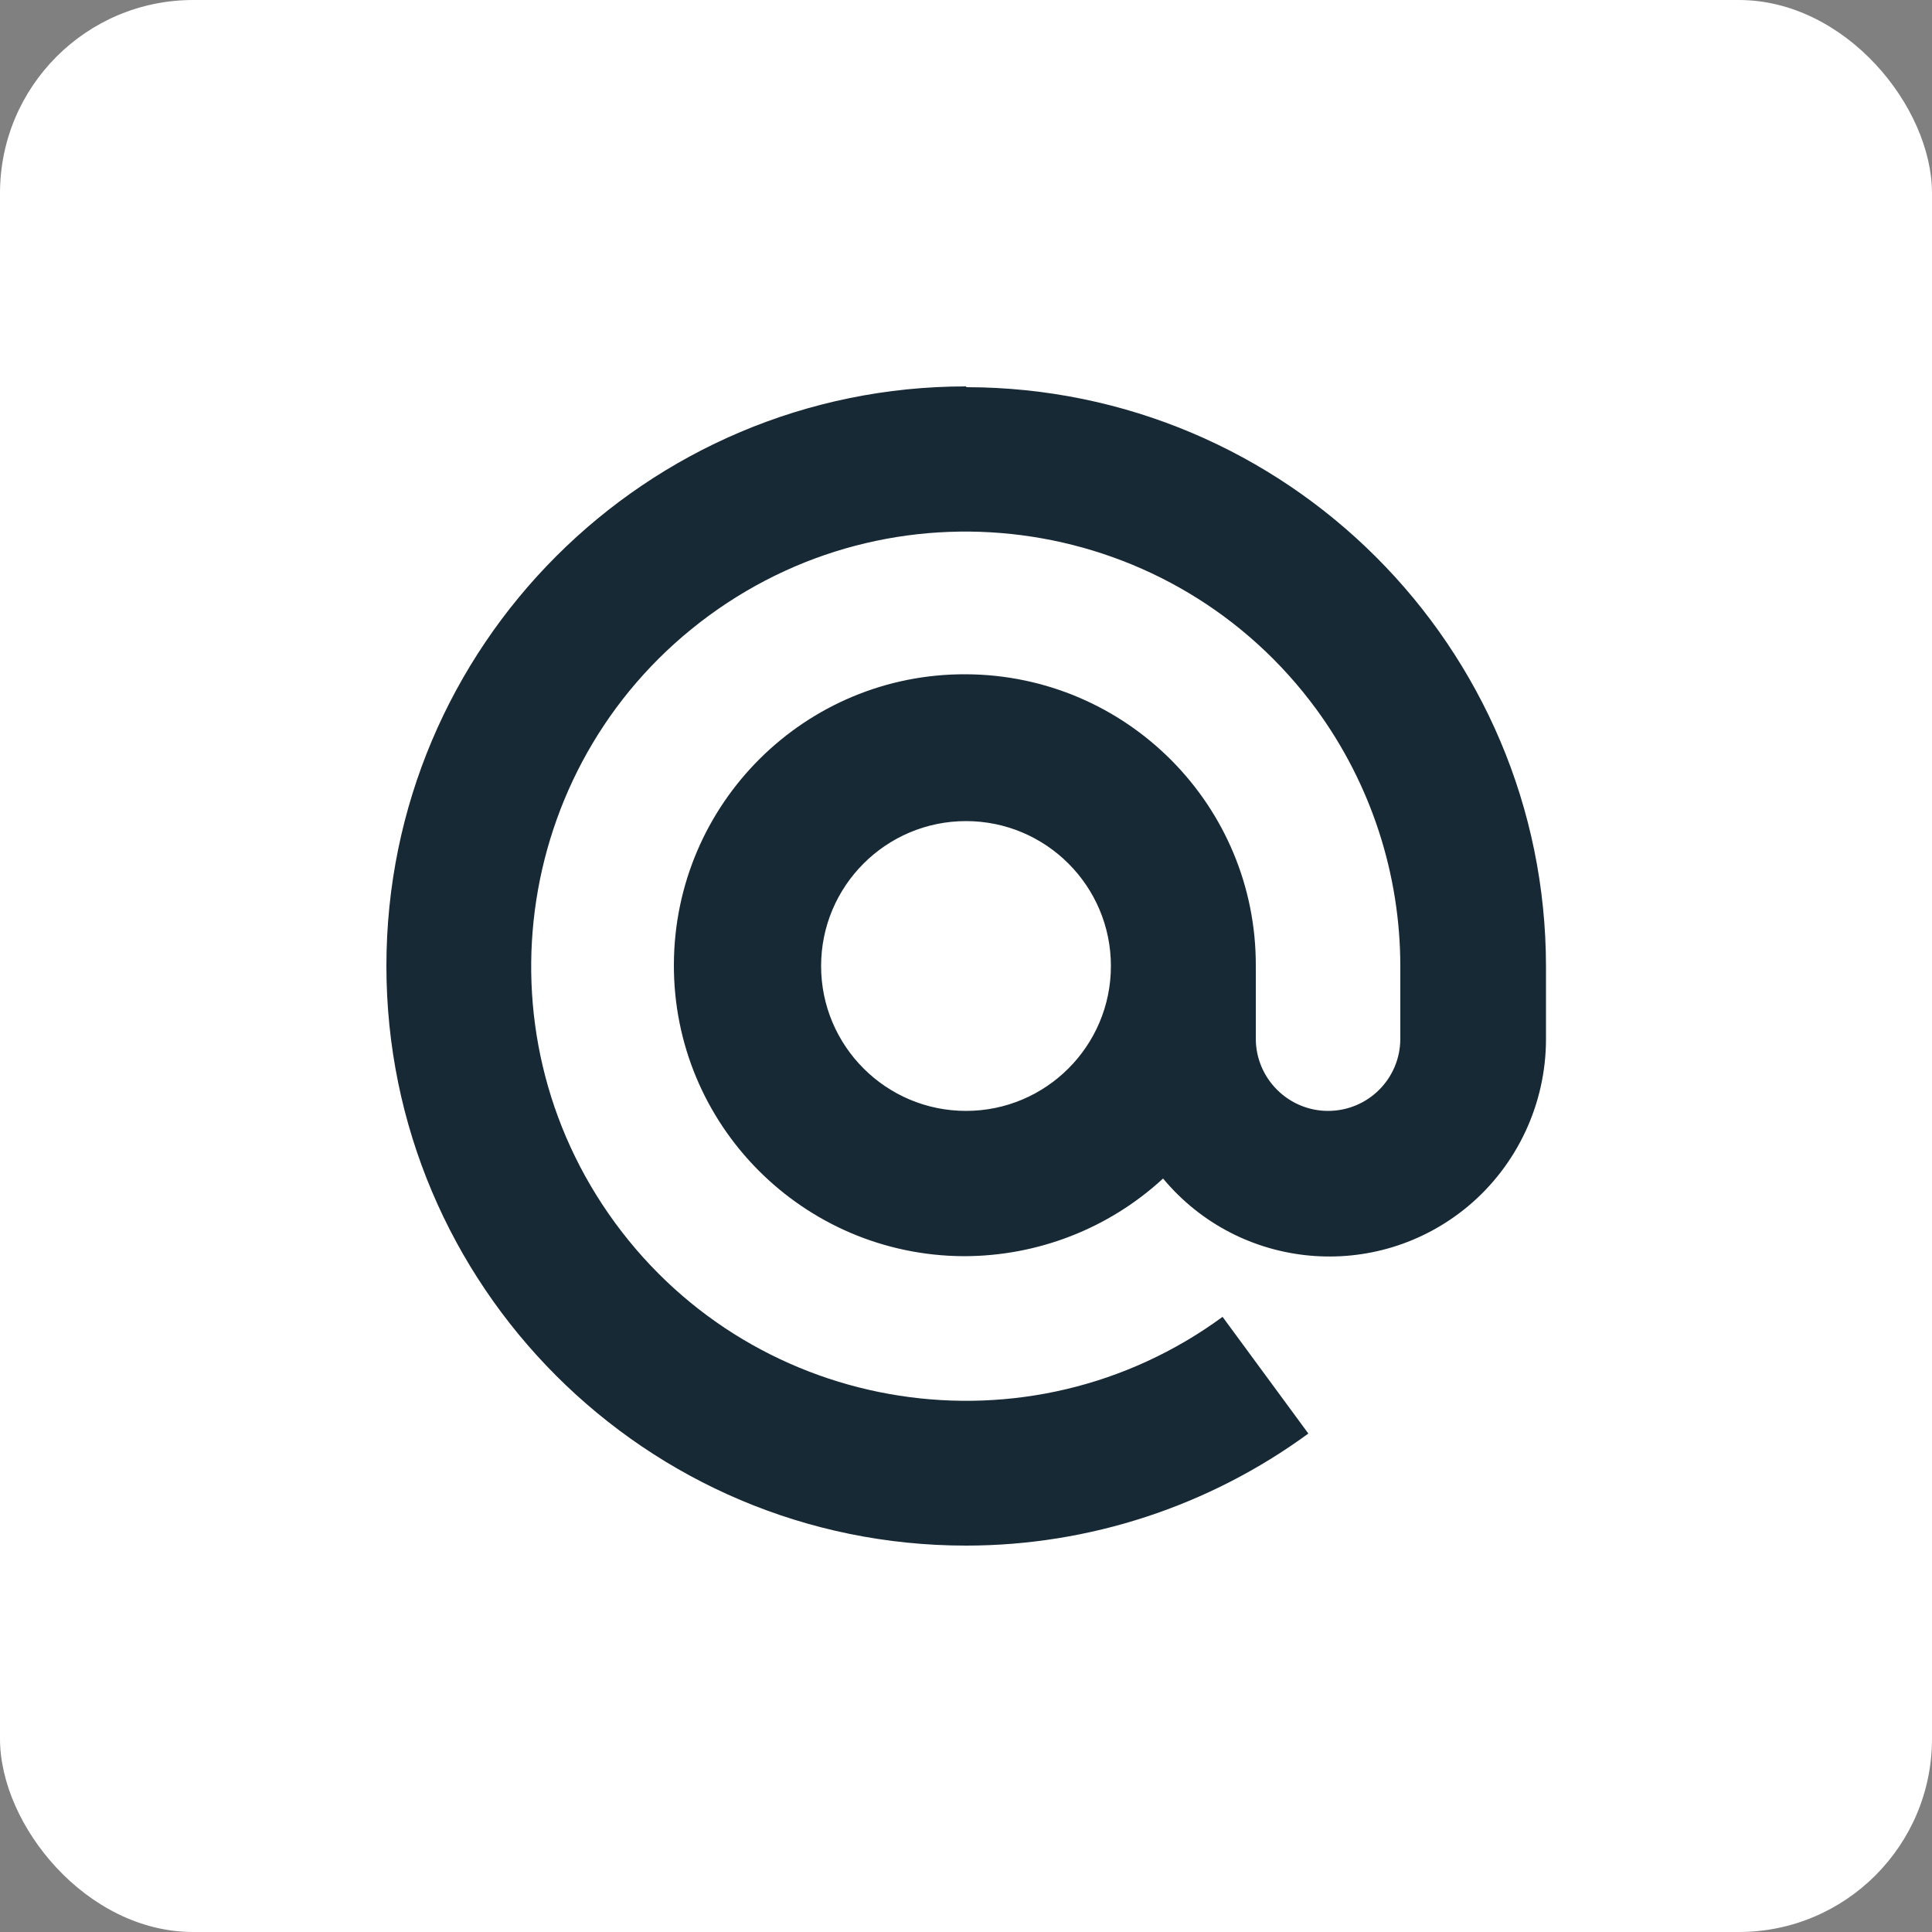 <?xml version="1.0" encoding="UTF-8"?> <svg xmlns="http://www.w3.org/2000/svg" id="Capa_2" data-name="Capa 2" viewBox="0 0 50 50"><rect x="0" y="0" width="50" height="50" fill="#808080" stroke="none"/><defs><style> .cls-1 { fill: #fff; } .cls-2 { fill: #182936; } </style></defs><g id="Capa_1-2" data-name="Capa 1"><rect class="cls-1" width="50" height="50" rx="5" ry="5"></rect><path class="cls-2" d="m25,10c-8.28,0-15,6.72-15,15,0,8.28,6.72,15,15,15,3.19,0,6.29-1.02,8.86-2.9l-2.22-3.02c-5.01,3.67-12.05,2.58-15.72-2.43-3.67-5.01-2.58-12.05,2.43-15.72,5.01-3.67,12.05-2.58,15.72,2.43,1.41,1.93,2.17,4.26,2.17,6.65v1.87c0,1.04-.84,1.87-1.87,1.87s-1.87-.84-1.87-1.87v-1.87c.02-4.16-3.34-7.54-7.5-7.56-4.16-.02-7.54,3.34-7.56,7.5-.02,4.16,3.34,7.54,7.5,7.56,1.91,0,3.75-.71,5.16-2.01,1.98,2.38,5.51,2.7,7.89.72,1.28-1.07,2.02-2.66,2.02-4.33v-1.87c0-8.28-6.72-14.99-15-15Zm0,18.75c-2.07,0-3.75-1.68-3.75-3.75s1.68-3.75,3.75-3.75,3.75,1.68,3.75,3.75-1.68,3.75-3.75,3.75Z"></path></g></svg> 
